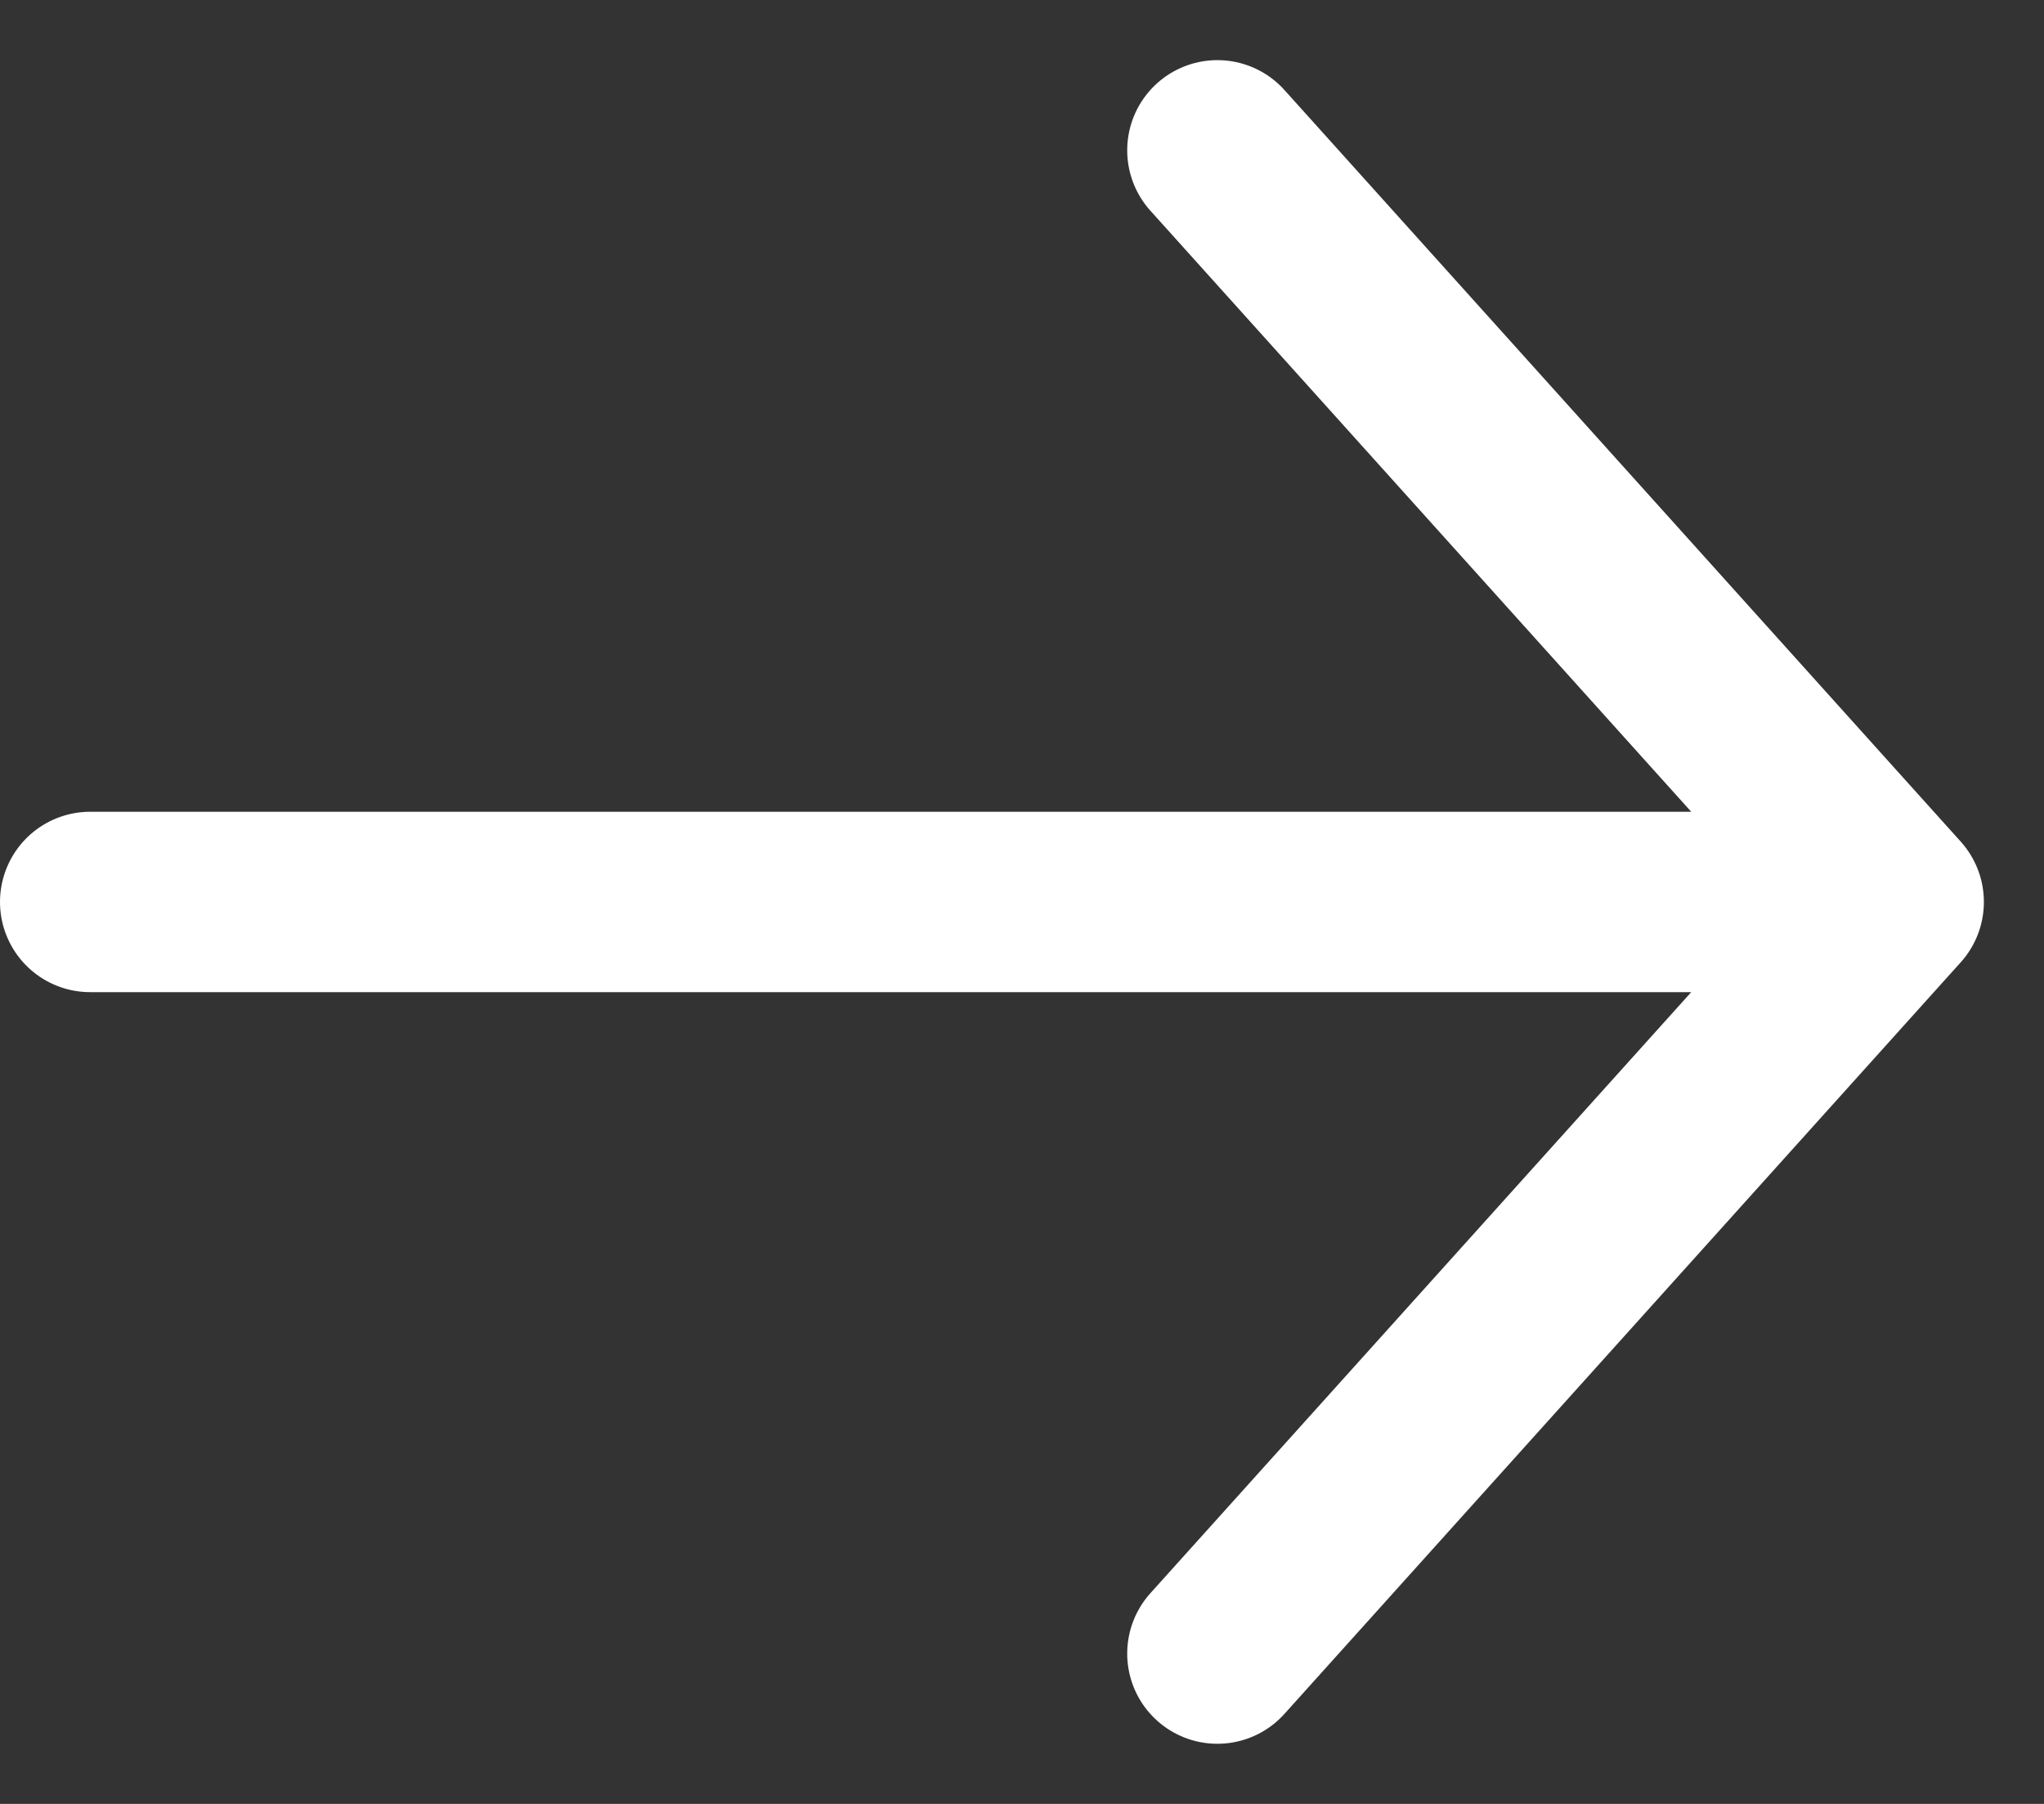 <svg width="17" height="15" viewBox="0 0 17 15" fill="none" xmlns="http://www.w3.org/2000/svg">
<rect x="0" y="0" width="17" height="15" fill="#333333" stroke="none"/>
<path d="M0.75 7.5H15.75M15.75 7.5L10.125 1.25M15.75 7.5L10.125 13.75" stroke="white" stroke-width="1.5" stroke-linecap="round" stroke-linejoin="round"/>
</svg>
